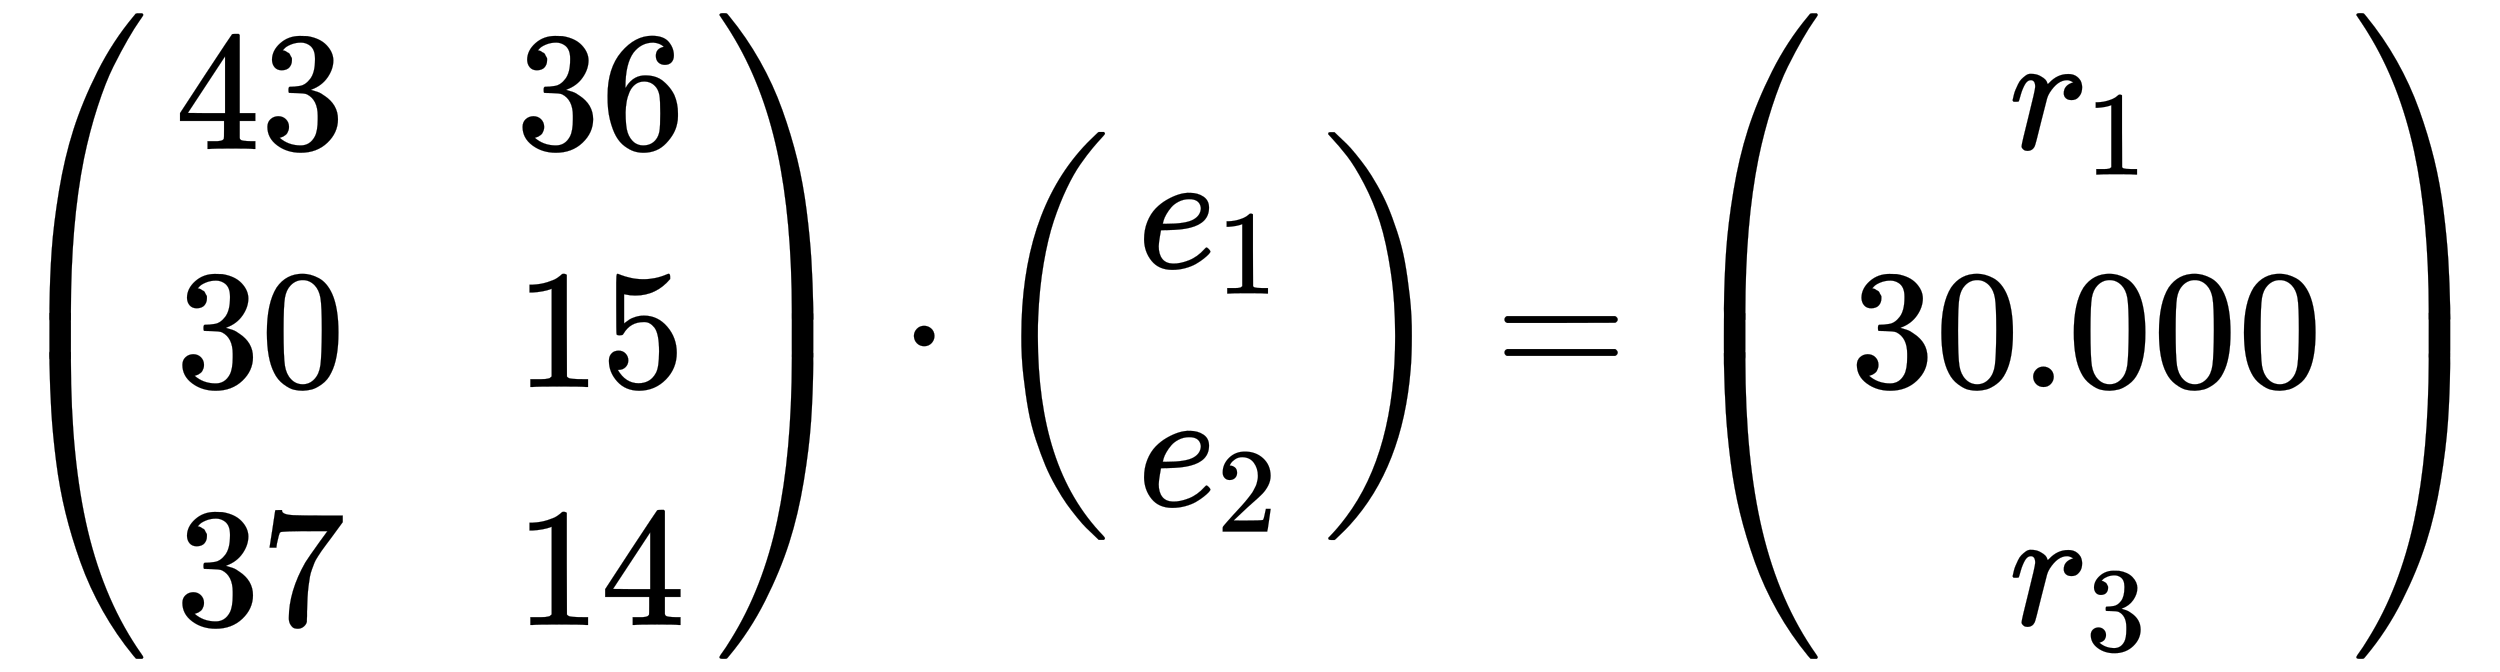 <svg xmlns:xlink="http://www.w3.org/1999/xlink" width="34.156ex" height="9.176ex" style="color:#000000;vertical-align: -4.005ex;" viewBox="0 -2226.5 14706.1 3950.7" role="img" focusable="false" xmlns="http://www.w3.org/2000/svg" aria-labelledby="MathJax-SVG-1-Title">
<title id="MathJax-SVG-1-Title">\pmatrix{43 &amp; 36 \\ 30 &amp; 15 \\ 37 &amp; 14} \cdot  \pmatrix{e_1 \\ e_2 } = \pmatrix{r_1 \\ 30.000 \\ r_3}</title>
<defs aria-hidden="true">
<path stroke-width="1" id="E1-MJMAIN-28" d="M94 250Q94 319 104 381T127 488T164 576T202 643T244 695T277 729T302 750H315H319Q333 750 333 741Q333 738 316 720T275 667T226 581T184 443T167 250T184 58T225 -81T274 -167T316 -220T333 -241Q333 -250 318 -250H315H302L274 -226Q180 -141 137 -14T94 250Z"></path>
<path stroke-width="1" id="E1-MJMAIN-34" d="M462 0Q444 3 333 3Q217 3 199 0H190V46H221Q241 46 248 46T265 48T279 53T286 61Q287 63 287 115V165H28V211L179 442Q332 674 334 675Q336 677 355 677H373L379 671V211H471V165H379V114Q379 73 379 66T385 54Q393 47 442 46H471V0H462ZM293 211V545L74 212L183 211H293Z"></path>
<path stroke-width="1" id="E1-MJMAIN-33" d="M127 463Q100 463 85 480T69 524Q69 579 117 622T233 665Q268 665 277 664Q351 652 390 611T430 522Q430 470 396 421T302 350L299 348Q299 347 308 345T337 336T375 315Q457 262 457 175Q457 96 395 37T238 -22Q158 -22 100 21T42 130Q42 158 60 175T105 193Q133 193 151 175T169 130Q169 119 166 110T159 94T148 82T136 74T126 70T118 67L114 66Q165 21 238 21Q293 21 321 74Q338 107 338 175V195Q338 290 274 322Q259 328 213 329L171 330L168 332Q166 335 166 348Q166 366 174 366Q202 366 232 371Q266 376 294 413T322 525V533Q322 590 287 612Q265 626 240 626Q208 626 181 615T143 592T132 580H135Q138 579 143 578T153 573T165 566T175 555T183 540T186 520Q186 498 172 481T127 463Z"></path>
<path stroke-width="1" id="E1-MJMAIN-36" d="M42 313Q42 476 123 571T303 666Q372 666 402 630T432 550Q432 525 418 510T379 495Q356 495 341 509T326 548Q326 592 373 601Q351 623 311 626Q240 626 194 566Q147 500 147 364L148 360Q153 366 156 373Q197 433 263 433H267Q313 433 348 414Q372 400 396 374T435 317Q456 268 456 210V192Q456 169 451 149Q440 90 387 34T253 -22Q225 -22 199 -14T143 16T92 75T56 172T42 313ZM257 397Q227 397 205 380T171 335T154 278T148 216Q148 133 160 97T198 39Q222 21 251 21Q302 21 329 59Q342 77 347 104T352 209Q352 289 347 316T329 361Q302 397 257 397Z"></path>
<path stroke-width="1" id="E1-MJMAIN-30" d="M96 585Q152 666 249 666Q297 666 345 640T423 548Q460 465 460 320Q460 165 417 83Q397 41 362 16T301 -15T250 -22Q224 -22 198 -16T137 16T82 83Q39 165 39 320Q39 494 96 585ZM321 597Q291 629 250 629Q208 629 178 597Q153 571 145 525T137 333Q137 175 145 125T181 46Q209 16 250 16Q290 16 318 46Q347 76 354 130T362 333Q362 478 354 524T321 597Z"></path>
<path stroke-width="1" id="E1-MJMAIN-31" d="M213 578L200 573Q186 568 160 563T102 556H83V602H102Q149 604 189 617T245 641T273 663Q275 666 285 666Q294 666 302 660V361L303 61Q310 54 315 52T339 48T401 46H427V0H416Q395 3 257 3Q121 3 100 0H88V46H114Q136 46 152 46T177 47T193 50T201 52T207 57T213 61V578Z"></path>
<path stroke-width="1" id="E1-MJMAIN-35" d="M164 157Q164 133 148 117T109 101H102Q148 22 224 22Q294 22 326 82Q345 115 345 210Q345 313 318 349Q292 382 260 382H254Q176 382 136 314Q132 307 129 306T114 304Q97 304 95 310Q93 314 93 485V614Q93 664 98 664Q100 666 102 666Q103 666 123 658T178 642T253 634Q324 634 389 662Q397 666 402 666Q410 666 410 648V635Q328 538 205 538Q174 538 149 544L139 546V374Q158 388 169 396T205 412T256 420Q337 420 393 355T449 201Q449 109 385 44T229 -22Q148 -22 99 32T50 154Q50 178 61 192T84 210T107 214Q132 214 148 197T164 157Z"></path>
<path stroke-width="1" id="E1-MJMAIN-37" d="M55 458Q56 460 72 567L88 674Q88 676 108 676H128V672Q128 662 143 655T195 646T364 644H485V605L417 512Q408 500 387 472T360 435T339 403T319 367T305 330T292 284T284 230T278 162T275 80Q275 66 275 52T274 28V19Q270 2 255 -10T221 -22Q210 -22 200 -19T179 0T168 40Q168 198 265 368Q285 400 349 489L395 552H302Q128 552 119 546Q113 543 108 522T98 479L95 458V455H55V458Z"></path>
<path stroke-width="1" id="E1-MJMAIN-29" d="M60 749L64 750Q69 750 74 750H86L114 726Q208 641 251 514T294 250Q294 182 284 119T261 12T224 -76T186 -143T145 -194T113 -227T90 -246Q87 -249 86 -250H74Q66 -250 63 -250T58 -247T55 -238Q56 -237 66 -225Q221 -64 221 250T66 725Q56 737 55 738Q55 746 60 749Z"></path>
<path stroke-width="1" id="E1-MJSZ4-239B" d="M837 1154Q843 1148 843 1145Q843 1141 818 1106T753 1002T667 841T574 604T494 299Q417 -84 417 -609Q417 -641 416 -647T411 -654Q409 -655 366 -655Q299 -655 297 -654Q292 -652 292 -643T291 -583Q293 -400 304 -242T347 110T432 470T574 813T785 1136Q787 1139 790 1142T794 1147T796 1150T799 1152T802 1153T807 1154T813 1154H819H837Z"></path>
<path stroke-width="1" id="E1-MJSZ4-239D" d="M843 -635Q843 -638 837 -644H820Q801 -644 800 -643Q792 -635 785 -626Q684 -503 605 -363T473 -75T385 216T330 518T302 809T291 1093Q291 1144 291 1153T296 1164Q298 1165 366 1165Q409 1165 411 1164Q415 1163 416 1157T417 1119Q417 529 517 109T833 -617Q843 -631 843 -635Z"></path>
<path stroke-width="1" id="E1-MJSZ4-239C" d="M413 -9Q412 -9 407 -9T388 -10T354 -10Q300 -10 297 -9Q294 -8 293 -5Q291 5 291 127V300Q291 602 292 605L296 609Q298 610 366 610Q382 610 392 610T407 610T412 609Q416 609 416 592T417 473V127Q417 -9 413 -9Z"></path>
<path stroke-width="1" id="E1-MJSZ4-239E" d="M31 1143Q31 1154 49 1154H59Q72 1154 75 1152T89 1136Q190 1013 269 873T401 585T489 294T544 -8T572 -299T583 -583Q583 -634 583 -643T577 -654Q575 -655 508 -655Q465 -655 463 -654Q459 -653 458 -647T457 -609Q457 -58 371 340T100 1037Q87 1059 61 1098T31 1143Z"></path>
<path stroke-width="1" id="E1-MJSZ4-23A0" d="M56 -644H50Q31 -644 31 -635Q31 -632 37 -622Q69 -579 100 -527Q286 -228 371 170T457 1119Q457 1161 462 1164Q464 1165 520 1165Q575 1165 577 1164Q582 1162 582 1153T583 1093Q581 910 570 752T527 400T442 40T300 -303T89 -626Q78 -640 75 -642T61 -644H56Z"></path>
<path stroke-width="1" id="E1-MJSZ4-239F" d="M579 -9Q578 -9 573 -9T554 -10T520 -10Q466 -10 463 -9Q460 -8 459 -5Q457 5 457 127V300Q457 602 458 605L462 609Q464 610 532 610Q548 610 558 610T573 610T578 609Q582 609 582 592T583 473V127Q583 -9 579 -9Z"></path>
<path stroke-width="1" id="E1-MJMAIN-22C5" d="M78 250Q78 274 95 292T138 310Q162 310 180 294T199 251Q199 226 182 208T139 190T96 207T78 250Z"></path>
<path stroke-width="1" id="E1-MJMATHI-65" d="M39 168Q39 225 58 272T107 350T174 402T244 433T307 442H310Q355 442 388 420T421 355Q421 265 310 237Q261 224 176 223Q139 223 138 221Q138 219 132 186T125 128Q125 81 146 54T209 26T302 45T394 111Q403 121 406 121Q410 121 419 112T429 98T420 82T390 55T344 24T281 -1T205 -11Q126 -11 83 42T39 168ZM373 353Q367 405 305 405Q272 405 244 391T199 357T170 316T154 280T149 261Q149 260 169 260Q282 260 327 284T373 353Z"></path>
<path stroke-width="1" id="E1-MJMAIN-32" d="M109 429Q82 429 66 447T50 491Q50 562 103 614T235 666Q326 666 387 610T449 465Q449 422 429 383T381 315T301 241Q265 210 201 149L142 93L218 92Q375 92 385 97Q392 99 409 186V189H449V186Q448 183 436 95T421 3V0H50V19V31Q50 38 56 46T86 81Q115 113 136 137Q145 147 170 174T204 211T233 244T261 278T284 308T305 340T320 369T333 401T340 431T343 464Q343 527 309 573T212 619Q179 619 154 602T119 569T109 550Q109 549 114 549Q132 549 151 535T170 489Q170 464 154 447T109 429Z"></path>
<path stroke-width="1" id="E1-MJSZ3-28" d="M701 -940Q701 -943 695 -949H664Q662 -947 636 -922T591 -879T537 -818T475 -737T412 -636T350 -511T295 -362T250 -186T221 17T209 251Q209 962 573 1361Q596 1386 616 1405T649 1437T664 1450H695Q701 1444 701 1441Q701 1436 681 1415T629 1356T557 1261T476 1118T400 927T340 675T308 359Q306 321 306 250Q306 -139 400 -430T690 -924Q701 -936 701 -940Z"></path>
<path stroke-width="1" id="E1-MJSZ3-29" d="M34 1438Q34 1446 37 1448T50 1450H56H71Q73 1448 99 1423T144 1380T198 1319T260 1238T323 1137T385 1013T440 864T485 688T514 485T526 251Q526 134 519 53Q472 -519 162 -860Q139 -885 119 -904T86 -936T71 -949H56Q43 -949 39 -947T34 -937Q88 -883 140 -813Q428 -430 428 251Q428 453 402 628T338 922T245 1146T145 1309T46 1425Q44 1427 42 1429T39 1433T36 1436L34 1438Z"></path>
<path stroke-width="1" id="E1-MJMAIN-3D" d="M56 347Q56 360 70 367H707Q722 359 722 347Q722 336 708 328L390 327H72Q56 332 56 347ZM56 153Q56 168 72 173H708Q722 163 722 153Q722 140 707 133H70Q56 140 56 153Z"></path>
<path stroke-width="1" id="E1-MJMATHI-72" d="M21 287Q22 290 23 295T28 317T38 348T53 381T73 411T99 433T132 442Q161 442 183 430T214 408T225 388Q227 382 228 382T236 389Q284 441 347 441H350Q398 441 422 400Q430 381 430 363Q430 333 417 315T391 292T366 288Q346 288 334 299T322 328Q322 376 378 392Q356 405 342 405Q286 405 239 331Q229 315 224 298T190 165Q156 25 151 16Q138 -11 108 -11Q95 -11 87 -5T76 7T74 17Q74 30 114 189T154 366Q154 405 128 405Q107 405 92 377T68 316T57 280Q55 278 41 278H27Q21 284 21 287Z"></path>
<path stroke-width="1" id="E1-MJMAIN-2E" d="M78 60Q78 84 95 102T138 120Q162 120 180 104T199 61Q199 36 182 18T139 0T96 17T78 60Z"></path>
</defs>
<g stroke="currentColor" fill="currentColor" stroke-width="0" transform="matrix(1 0 0 -1 0 0)" aria-hidden="true">
<g transform="translate(0,2150)">
 <use xlink:href="#E1-MJSZ4-239B" x="0" y="-1156"></use>
<g transform="translate(0,-2033.665) scale(1,0.445)">
 <use xlink:href="#E1-MJSZ4-239C"></use>
</g>
 <use xlink:href="#E1-MJSZ4-239D" x="0" y="-3155"></use>
</g>
<g transform="translate(1042,0)">
<g transform="translate(-11,0)">
<g transform="translate(0,1350)">
 <use xlink:href="#E1-MJMAIN-34"></use>
 <use xlink:href="#E1-MJMAIN-33" x="500" y="0"></use>
</g>
<g transform="translate(0,-50)">
 <use xlink:href="#E1-MJMAIN-33"></use>
 <use xlink:href="#E1-MJMAIN-30" x="500" y="0"></use>
</g>
<g transform="translate(0,-1450)">
 <use xlink:href="#E1-MJMAIN-33"></use>
 <use xlink:href="#E1-MJMAIN-37" x="500" y="0"></use>
</g>
</g>
<g transform="translate(1990,0)">
<g transform="translate(0,1350)">
 <use xlink:href="#E1-MJMAIN-33"></use>
 <use xlink:href="#E1-MJMAIN-36" x="500" y="0"></use>
</g>
<g transform="translate(0,-50)">
 <use xlink:href="#E1-MJMAIN-31"></use>
 <use xlink:href="#E1-MJMAIN-35" x="500" y="0"></use>
</g>
<g transform="translate(0,-1450)">
 <use xlink:href="#E1-MJMAIN-31"></use>
 <use xlink:href="#E1-MJMAIN-34" x="500" y="0"></use>
</g>
</g>
</g>
<g transform="translate(4201,2150)">
 <use xlink:href="#E1-MJSZ4-239E" x="0" y="-1155"></use>
<g transform="translate(0,-2033.645) scale(1,0.446)">
 <use xlink:href="#E1-MJSZ4-239F"></use>
</g>
 <use xlink:href="#E1-MJSZ4-23A0" x="0" y="-3155"></use>
</g>
 <use xlink:href="#E1-MJMAIN-22C5" x="5298" y="0"></use>
<g transform="translate(5799,0)">
 <use xlink:href="#E1-MJSZ3-28"></use>
<g transform="translate(903,0)">
<g transform="translate(-11,0)">
<g transform="translate(0,650)">
 <use xlink:href="#E1-MJMATHI-65" x="0" y="0"></use>
 <use transform="scale(0.707)" xlink:href="#E1-MJMAIN-31" x="659" y="-213"></use>
</g>
<g transform="translate(0,-750)">
 <use xlink:href="#E1-MJMATHI-65" x="0" y="0"></use>
 <use transform="scale(0.707)" xlink:href="#E1-MJMAIN-32" x="659" y="-213"></use>
</g>
</g>
</g>
 <use xlink:href="#E1-MJSZ3-29" x="1980" y="-1"></use>
</g>
 <use xlink:href="#E1-MJMAIN-3D" x="8794" y="0"></use>
<g transform="translate(9850,0)">
<g transform="translate(0,2150)">
 <use xlink:href="#E1-MJSZ4-239B" x="0" y="-1156"></use>
<g transform="translate(0,-2033.665) scale(1,0.445)">
 <use xlink:href="#E1-MJSZ4-239C"></use>
</g>
 <use xlink:href="#E1-MJSZ4-239D" x="0" y="-3155"></use>
</g>
<g transform="translate(1042,0)">
<g transform="translate(-11,0)">
<g transform="translate(937,1350)">
 <use xlink:href="#E1-MJMATHI-72" x="0" y="0"></use>
 <use transform="scale(0.707)" xlink:href="#E1-MJMAIN-31" x="638" y="-213"></use>
</g>
<g transform="translate(0,-50)">
 <use xlink:href="#E1-MJMAIN-33"></use>
 <use xlink:href="#E1-MJMAIN-30" x="500" y="0"></use>
 <use xlink:href="#E1-MJMAIN-2E" x="1001" y="0"></use>
 <use xlink:href="#E1-MJMAIN-30" x="1279" y="0"></use>
 <use xlink:href="#E1-MJMAIN-30" x="1780" y="0"></use>
 <use xlink:href="#E1-MJMAIN-30" x="2280" y="0"></use>
</g>
<g transform="translate(937,-1450)">
 <use xlink:href="#E1-MJMATHI-72" x="0" y="0"></use>
 <use transform="scale(0.707)" xlink:href="#E1-MJMAIN-33" x="638" y="-213"></use>
</g>
</g>
</g>
<g transform="translate(3980,2150)">
 <use xlink:href="#E1-MJSZ4-239E" x="0" y="-1155"></use>
<g transform="translate(0,-2033.645) scale(1,0.446)">
 <use xlink:href="#E1-MJSZ4-239F"></use>
</g>
 <use xlink:href="#E1-MJSZ4-23A0" x="0" y="-3155"></use>
</g>
</g>
</g>
</svg>